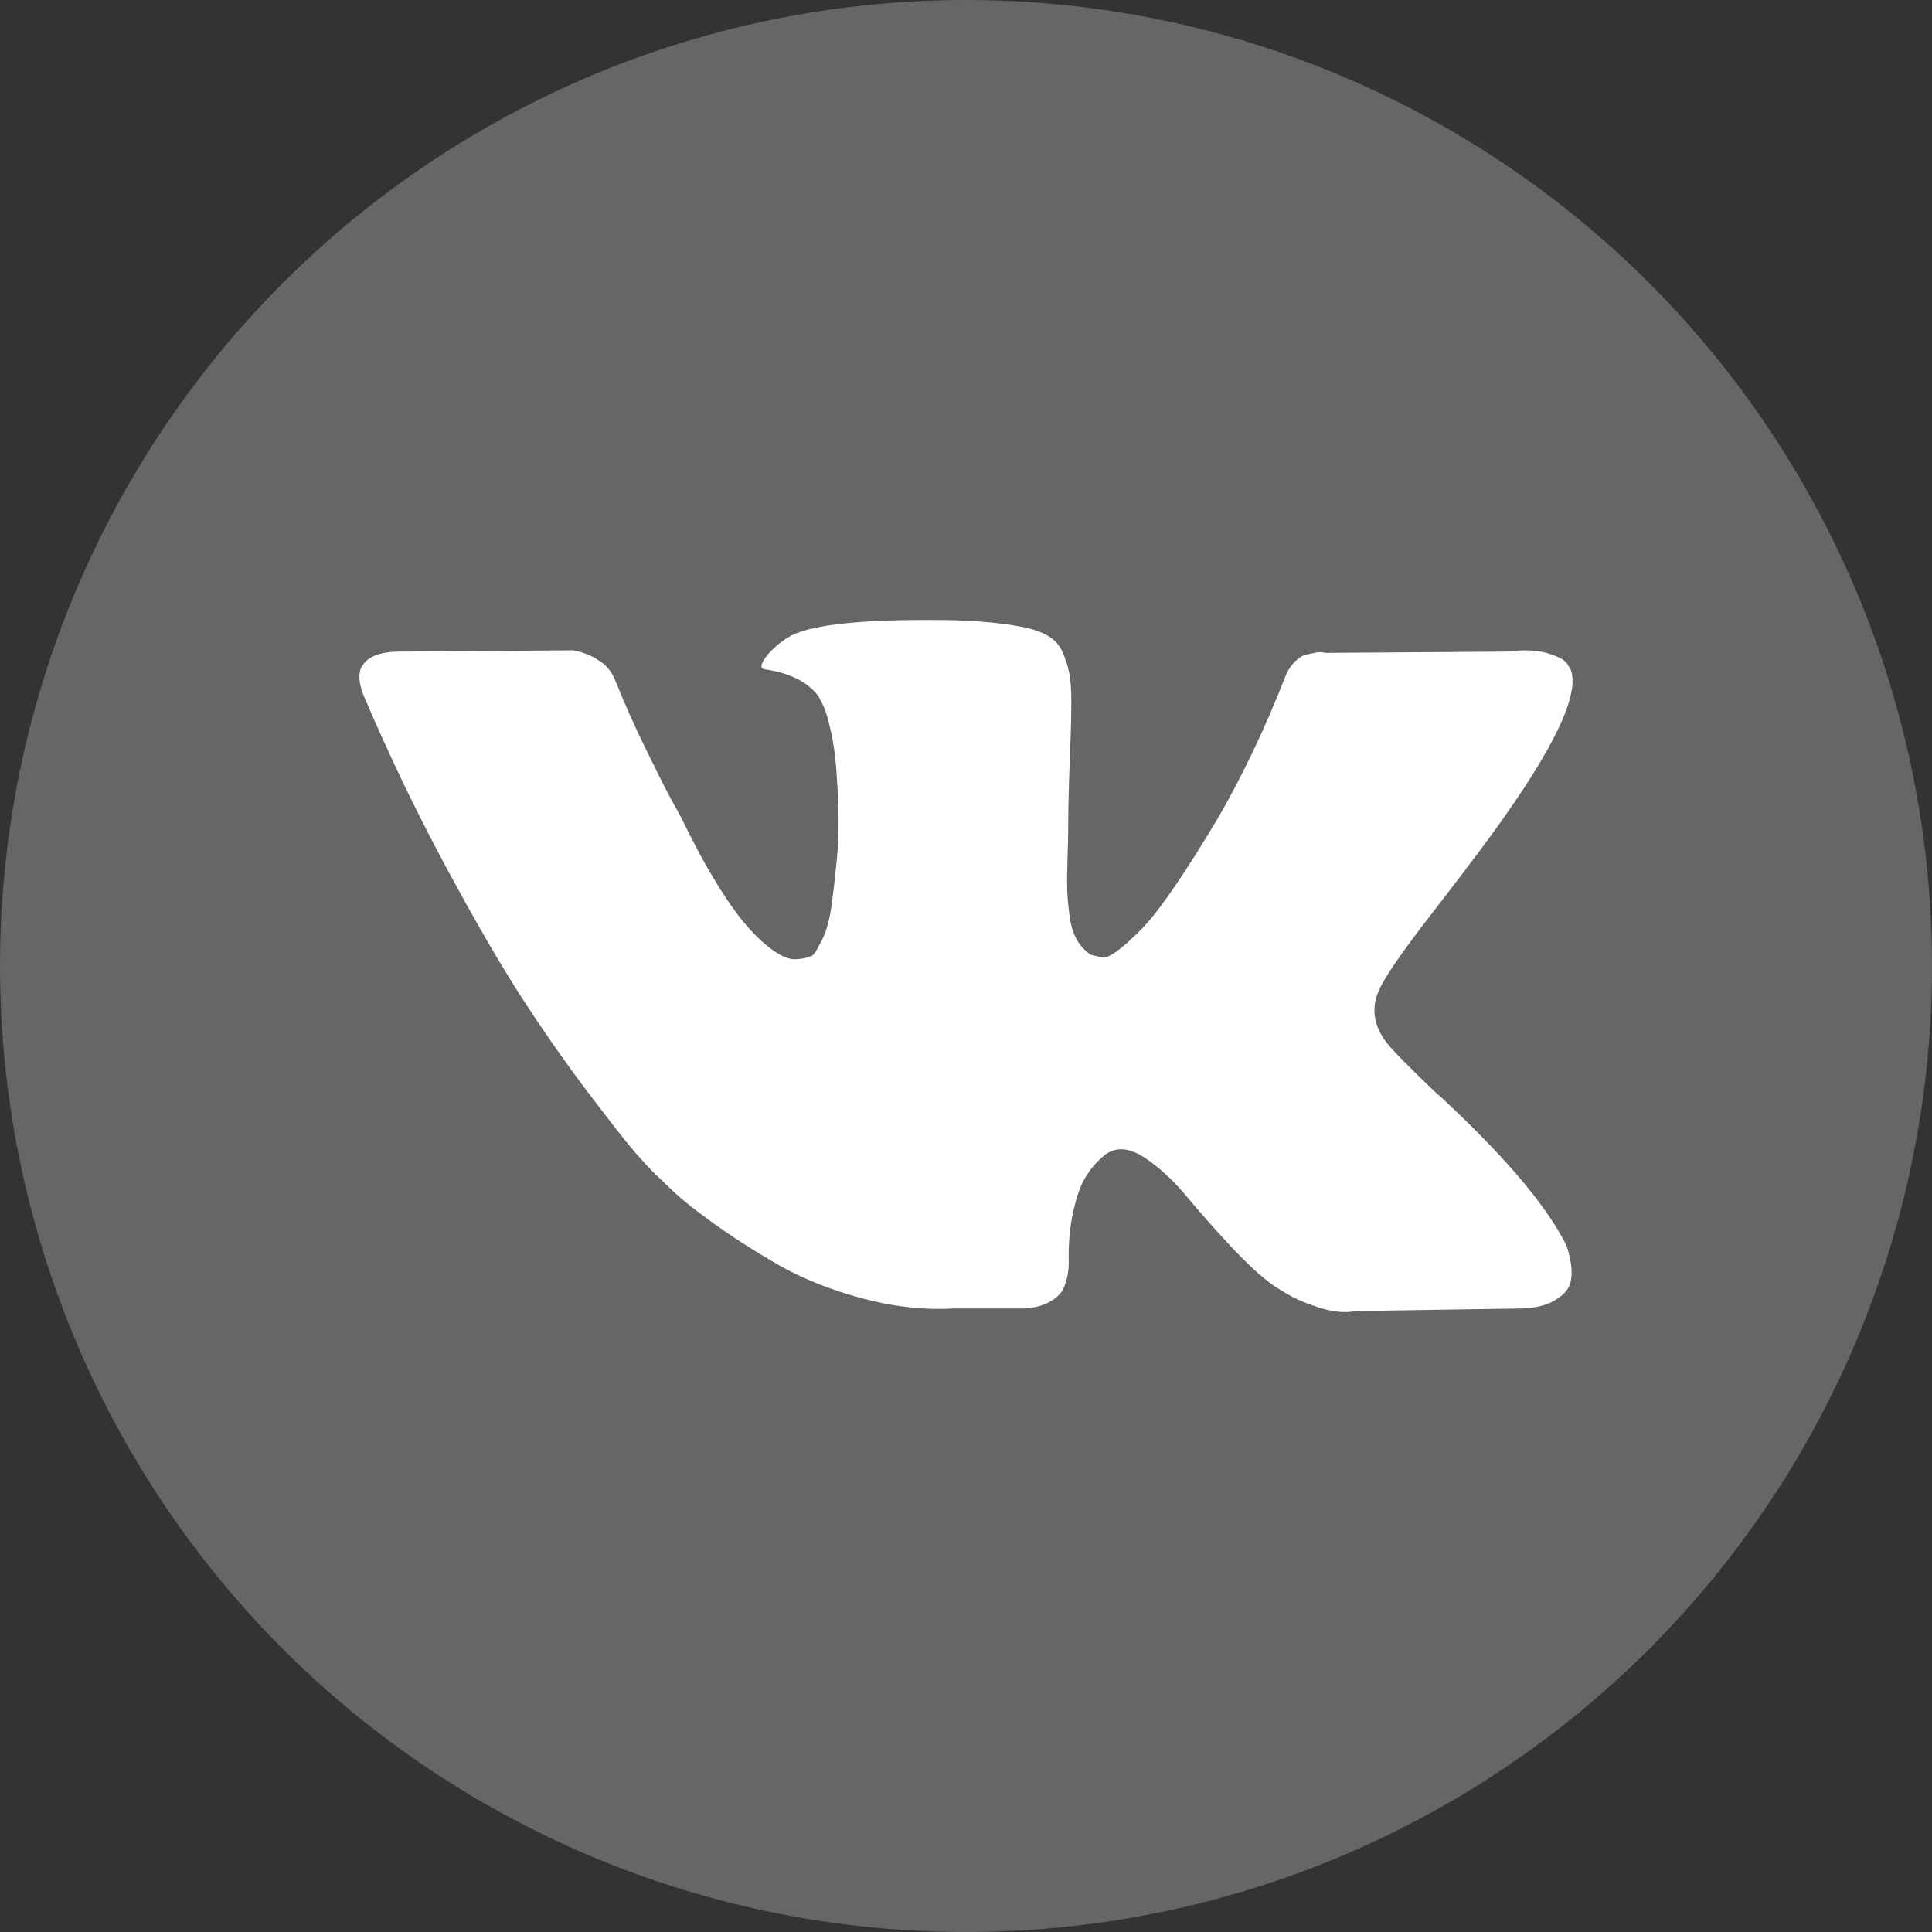 <?xml version="1.0" encoding="UTF-8"?> <svg xmlns="http://www.w3.org/2000/svg" width="30" height="30" viewBox="0 0 30 30" fill="none"><rect x="0" y="0" width="30" height="30" fill="#333333" stroke="none"/><circle cx="15" cy="15" r="15" fill="white" fill-opacity="0.25"></circle><g clip-path="url(#clip0_35_165)"><path d="M24.319 19.333C24.296 19.284 24.275 19.243 24.255 19.21C23.928 18.621 23.304 17.899 22.382 17.042L22.362 17.023L22.352 17.013L22.343 17.003H22.333C21.914 16.604 21.649 16.336 21.538 16.199C21.335 15.937 21.29 15.673 21.401 15.404C21.479 15.202 21.774 14.774 22.284 14.12C22.552 13.773 22.764 13.495 22.921 13.286C24.052 11.782 24.543 10.821 24.392 10.403L24.334 10.305C24.294 10.246 24.193 10.192 24.03 10.143C23.866 10.094 23.657 10.086 23.402 10.118L20.577 10.138C20.532 10.122 20.466 10.123 20.381 10.143C20.296 10.162 20.254 10.172 20.254 10.172L20.204 10.197L20.166 10.226C20.133 10.246 20.097 10.28 20.058 10.329C20.018 10.378 19.986 10.436 19.96 10.501C19.652 11.292 19.302 12.028 18.91 12.708C18.668 13.113 18.446 13.464 18.243 13.762C18.041 14.059 17.87 14.279 17.733 14.419C17.596 14.56 17.472 14.672 17.36 14.757C17.249 14.842 17.164 14.879 17.106 14.865C17.047 14.852 16.991 14.839 16.939 14.826C16.847 14.767 16.774 14.687 16.718 14.586C16.662 14.484 16.625 14.357 16.605 14.203C16.586 14.05 16.574 13.917 16.571 13.806C16.568 13.695 16.569 13.538 16.576 13.335C16.583 13.132 16.586 12.995 16.586 12.923C16.586 12.675 16.591 12.405 16.6 12.114C16.61 11.823 16.618 11.593 16.625 11.423C16.632 11.253 16.635 11.073 16.635 10.883C16.635 10.694 16.623 10.545 16.6 10.437C16.578 10.329 16.543 10.225 16.498 10.123C16.452 10.022 16.385 9.943 16.297 9.888C16.208 9.832 16.099 9.788 15.968 9.755C15.621 9.677 15.18 9.634 14.644 9.628C13.428 9.615 12.646 9.693 12.3 9.863C12.162 9.935 12.038 10.033 11.927 10.158C11.809 10.301 11.793 10.38 11.878 10.393C12.27 10.452 12.548 10.592 12.712 10.815L12.771 10.932C12.816 11.017 12.862 11.168 12.908 11.383C12.954 11.599 12.983 11.838 12.996 12.099C13.029 12.577 13.029 12.985 12.996 13.325C12.963 13.665 12.932 13.93 12.903 14.12C12.873 14.309 12.829 14.463 12.771 14.581C12.712 14.698 12.672 14.77 12.653 14.796C12.633 14.822 12.617 14.839 12.604 14.845C12.519 14.878 12.431 14.895 12.339 14.895C12.247 14.895 12.136 14.849 12.005 14.757C11.875 14.666 11.739 14.54 11.599 14.38C11.458 14.219 11.299 13.995 11.123 13.708C10.946 13.42 10.763 13.08 10.574 12.688L10.417 12.403C10.319 12.22 10.185 11.954 10.015 11.604C9.845 11.254 9.694 10.916 9.563 10.589C9.511 10.451 9.433 10.347 9.328 10.275L9.279 10.245C9.246 10.219 9.194 10.192 9.122 10.162C9.05 10.133 8.975 10.111 8.897 10.098L6.209 10.118C5.935 10.118 5.748 10.18 5.65 10.304L5.611 10.363C5.591 10.396 5.581 10.448 5.581 10.52C5.581 10.592 5.601 10.68 5.64 10.785C6.033 11.707 6.459 12.596 6.92 13.453C7.381 14.309 7.782 14.999 8.122 15.522C8.462 16.045 8.808 16.539 9.161 17.003C9.514 17.467 9.748 17.765 9.862 17.895C9.977 18.026 10.067 18.124 10.132 18.19L10.377 18.425C10.534 18.582 10.765 18.77 11.069 18.989C11.373 19.208 11.71 19.424 12.079 19.636C12.448 19.849 12.878 20.022 13.369 20.156C13.859 20.29 14.336 20.344 14.801 20.318H15.929C16.157 20.298 16.331 20.226 16.448 20.102L16.488 20.053C16.514 20.014 16.538 19.953 16.561 19.872C16.584 19.79 16.595 19.7 16.595 19.602C16.589 19.321 16.61 19.068 16.659 18.842C16.708 18.617 16.764 18.447 16.826 18.332C16.888 18.218 16.959 18.121 17.037 18.043C17.115 17.965 17.171 17.917 17.204 17.901C17.236 17.884 17.262 17.873 17.282 17.866C17.439 17.814 17.623 17.865 17.836 18.018C18.049 18.172 18.248 18.362 18.434 18.587C18.621 18.813 18.845 19.066 19.106 19.347C19.368 19.628 19.597 19.838 19.793 19.975L19.989 20.093C20.12 20.171 20.29 20.243 20.499 20.309C20.708 20.374 20.891 20.39 21.048 20.358L23.559 20.319C23.807 20.319 24 20.277 24.137 20.196C24.275 20.114 24.357 20.024 24.383 19.926C24.409 19.828 24.41 19.717 24.388 19.592C24.364 19.468 24.342 19.382 24.319 19.333Z" fill="white"></path></g><defs><clipPath id="clip0_35_165"><rect width="18.837" height="18.837" fill="white" transform="translate(5.581 5.582)"></rect></clipPath></defs></svg> 